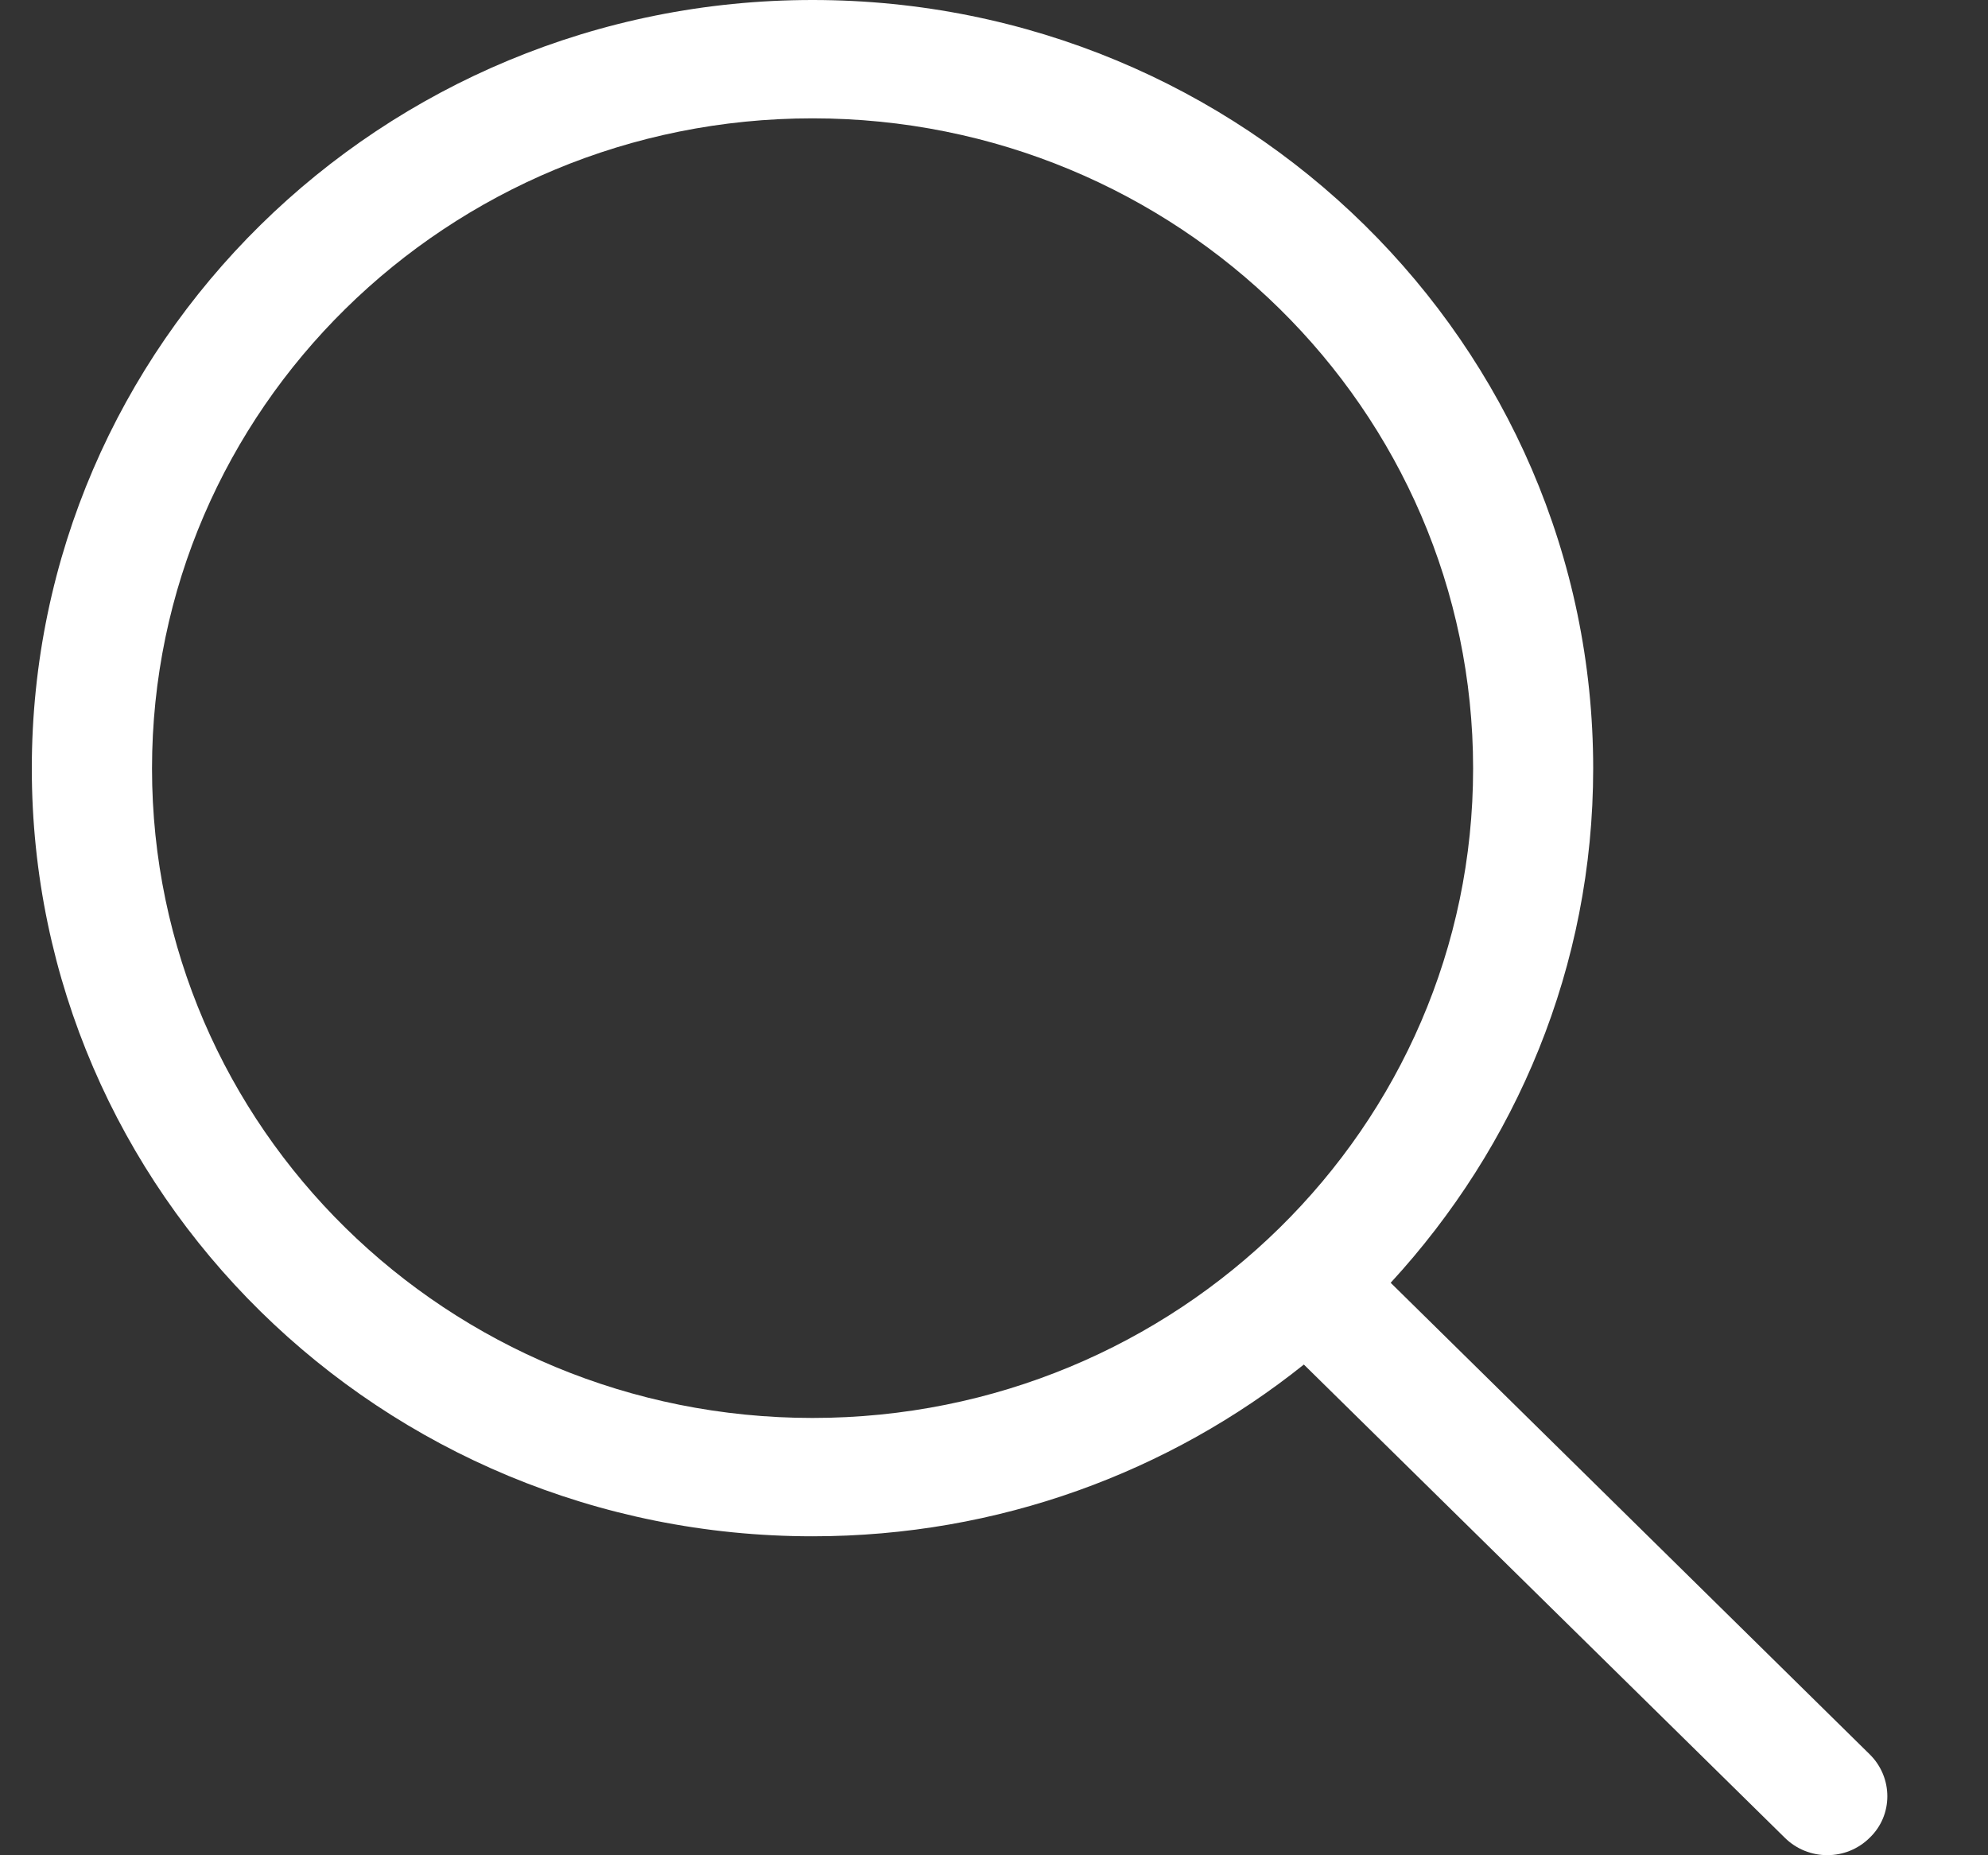 <svg width="15" height="14" viewBox="0 0 15 14" fill="none" xmlns="http://www.w3.org/2000/svg">
  <rect x="0" y="0" width="15" height="14" fill="#333333" stroke="none"/>
  <path fill-rule="evenodd" clip-rule="evenodd" d="M6.131 10.7C3.378 10.7 1.147 8.508 1.147 5.799C1.147 3.09 3.378 0.893 6.131 0.893C8.883 0.893 11.115 3.09 11.115 5.799C11.115 8.508 8.883 10.7 6.131 10.7ZM14.107 13.238L10.493 9.68C11.439 8.652 12.021 7.295 12.021 5.799C12.021 2.595 9.384 0 6.131 0C2.877 0 0.24 2.595 0.24 5.799C0.24 8.998 2.877 11.593 6.131 11.593C7.536 11.593 8.825 11.107 9.838 10.297L13.467 13.868C13.644 14.043 13.931 14.043 14.107 13.868C14.285 13.698 14.285 13.413 14.107 13.238Z" fill="white" />
</svg>